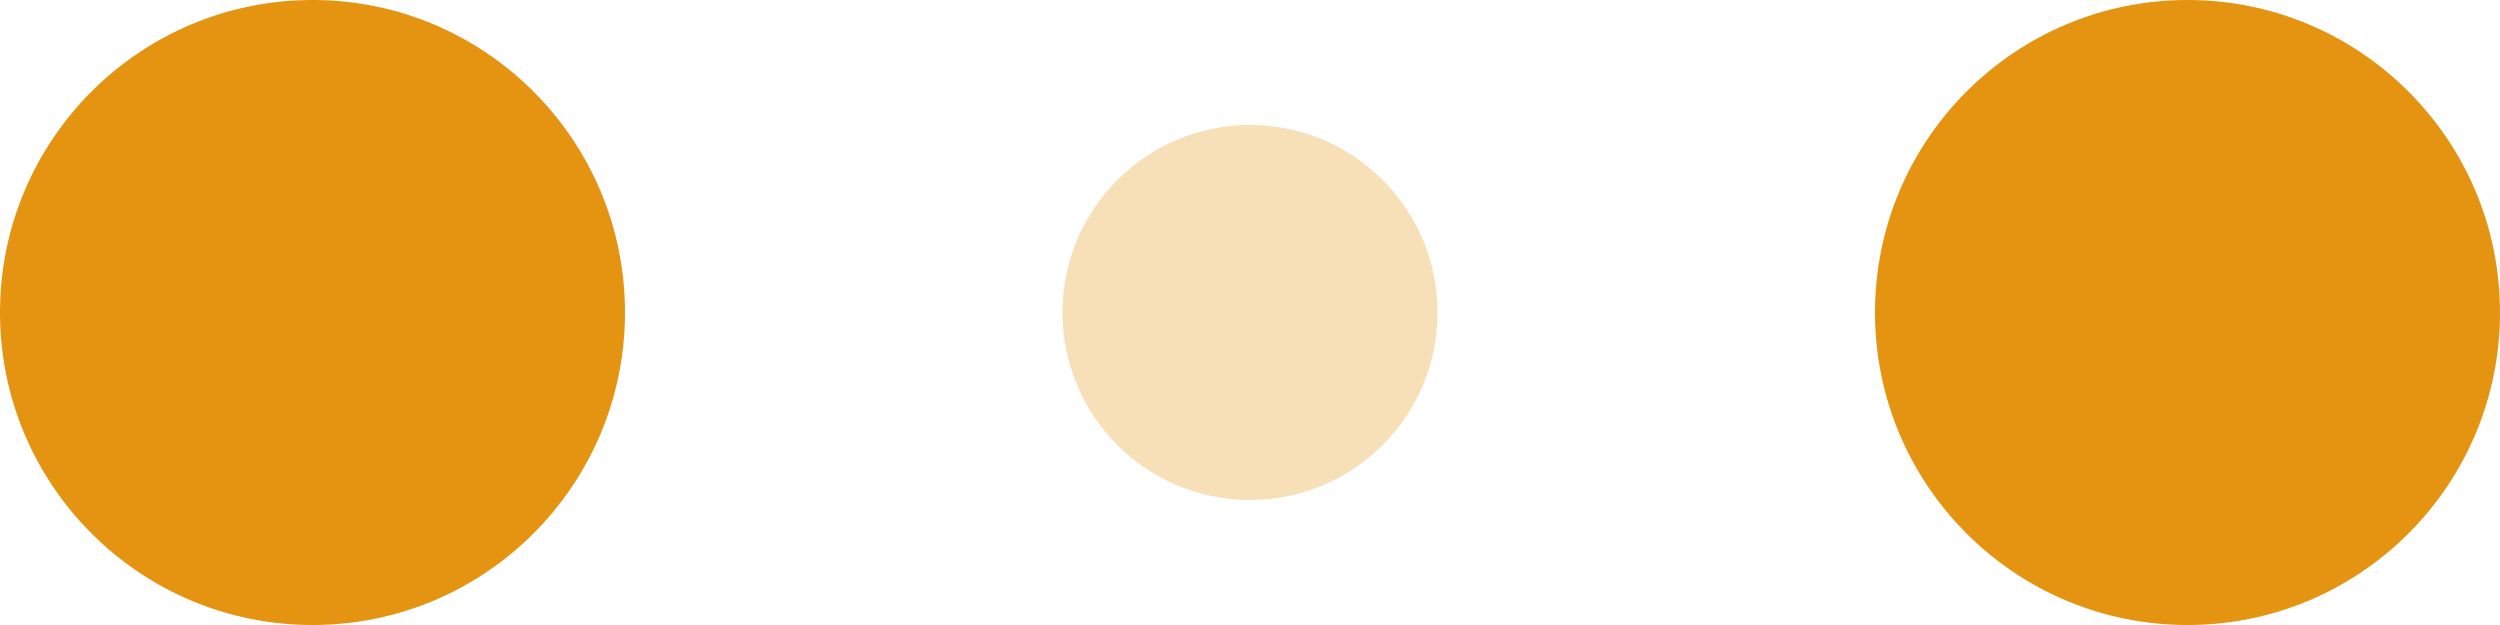 <svg width="120" height="30" viewBox="0 0 120 30" xmlns="http://www.w3.org/2000/svg" fill="#E49411">
    <circle cx="15" cy="15" r="15">
        <animate attributeName="r" from="15" to="15" begin="0s" dur="0.8s" values="15;9;15" calcMode="linear" repeatCount="indefinite" />
        <animate attributeName="fill-opacity" from="1" to="1" begin="0s" dur="0.8s" values="1;.5;1" calcMode="linear" repeatCount="indefinite" />
    </circle>
    <circle cx="60" cy="15" r="9" fill-opacity="0.3">
        <animate attributeName="r" from="9" to="9" begin="0s" dur="0.8s" values="9;15;9" calcMode="linear" repeatCount="indefinite" />
        <animate attributeName="fill-opacity" from="0.5" to="0.5" begin="0s" dur="0.8s" values=".5;1;.5" calcMode="linear" repeatCount="indefinite" />
    </circle>
    <circle cx="105" cy="15" r="15">
        <animate attributeName="r" from="15" to="15" begin="0s" dur="0.8s" values="15;9;15" calcMode="linear" repeatCount="indefinite" />
        <animate attributeName="fill-opacity" from="1" to="1" begin="0s" dur="0.8s" values="1;.5;1" calcMode="linear" repeatCount="indefinite" />
    </circle>
</svg>